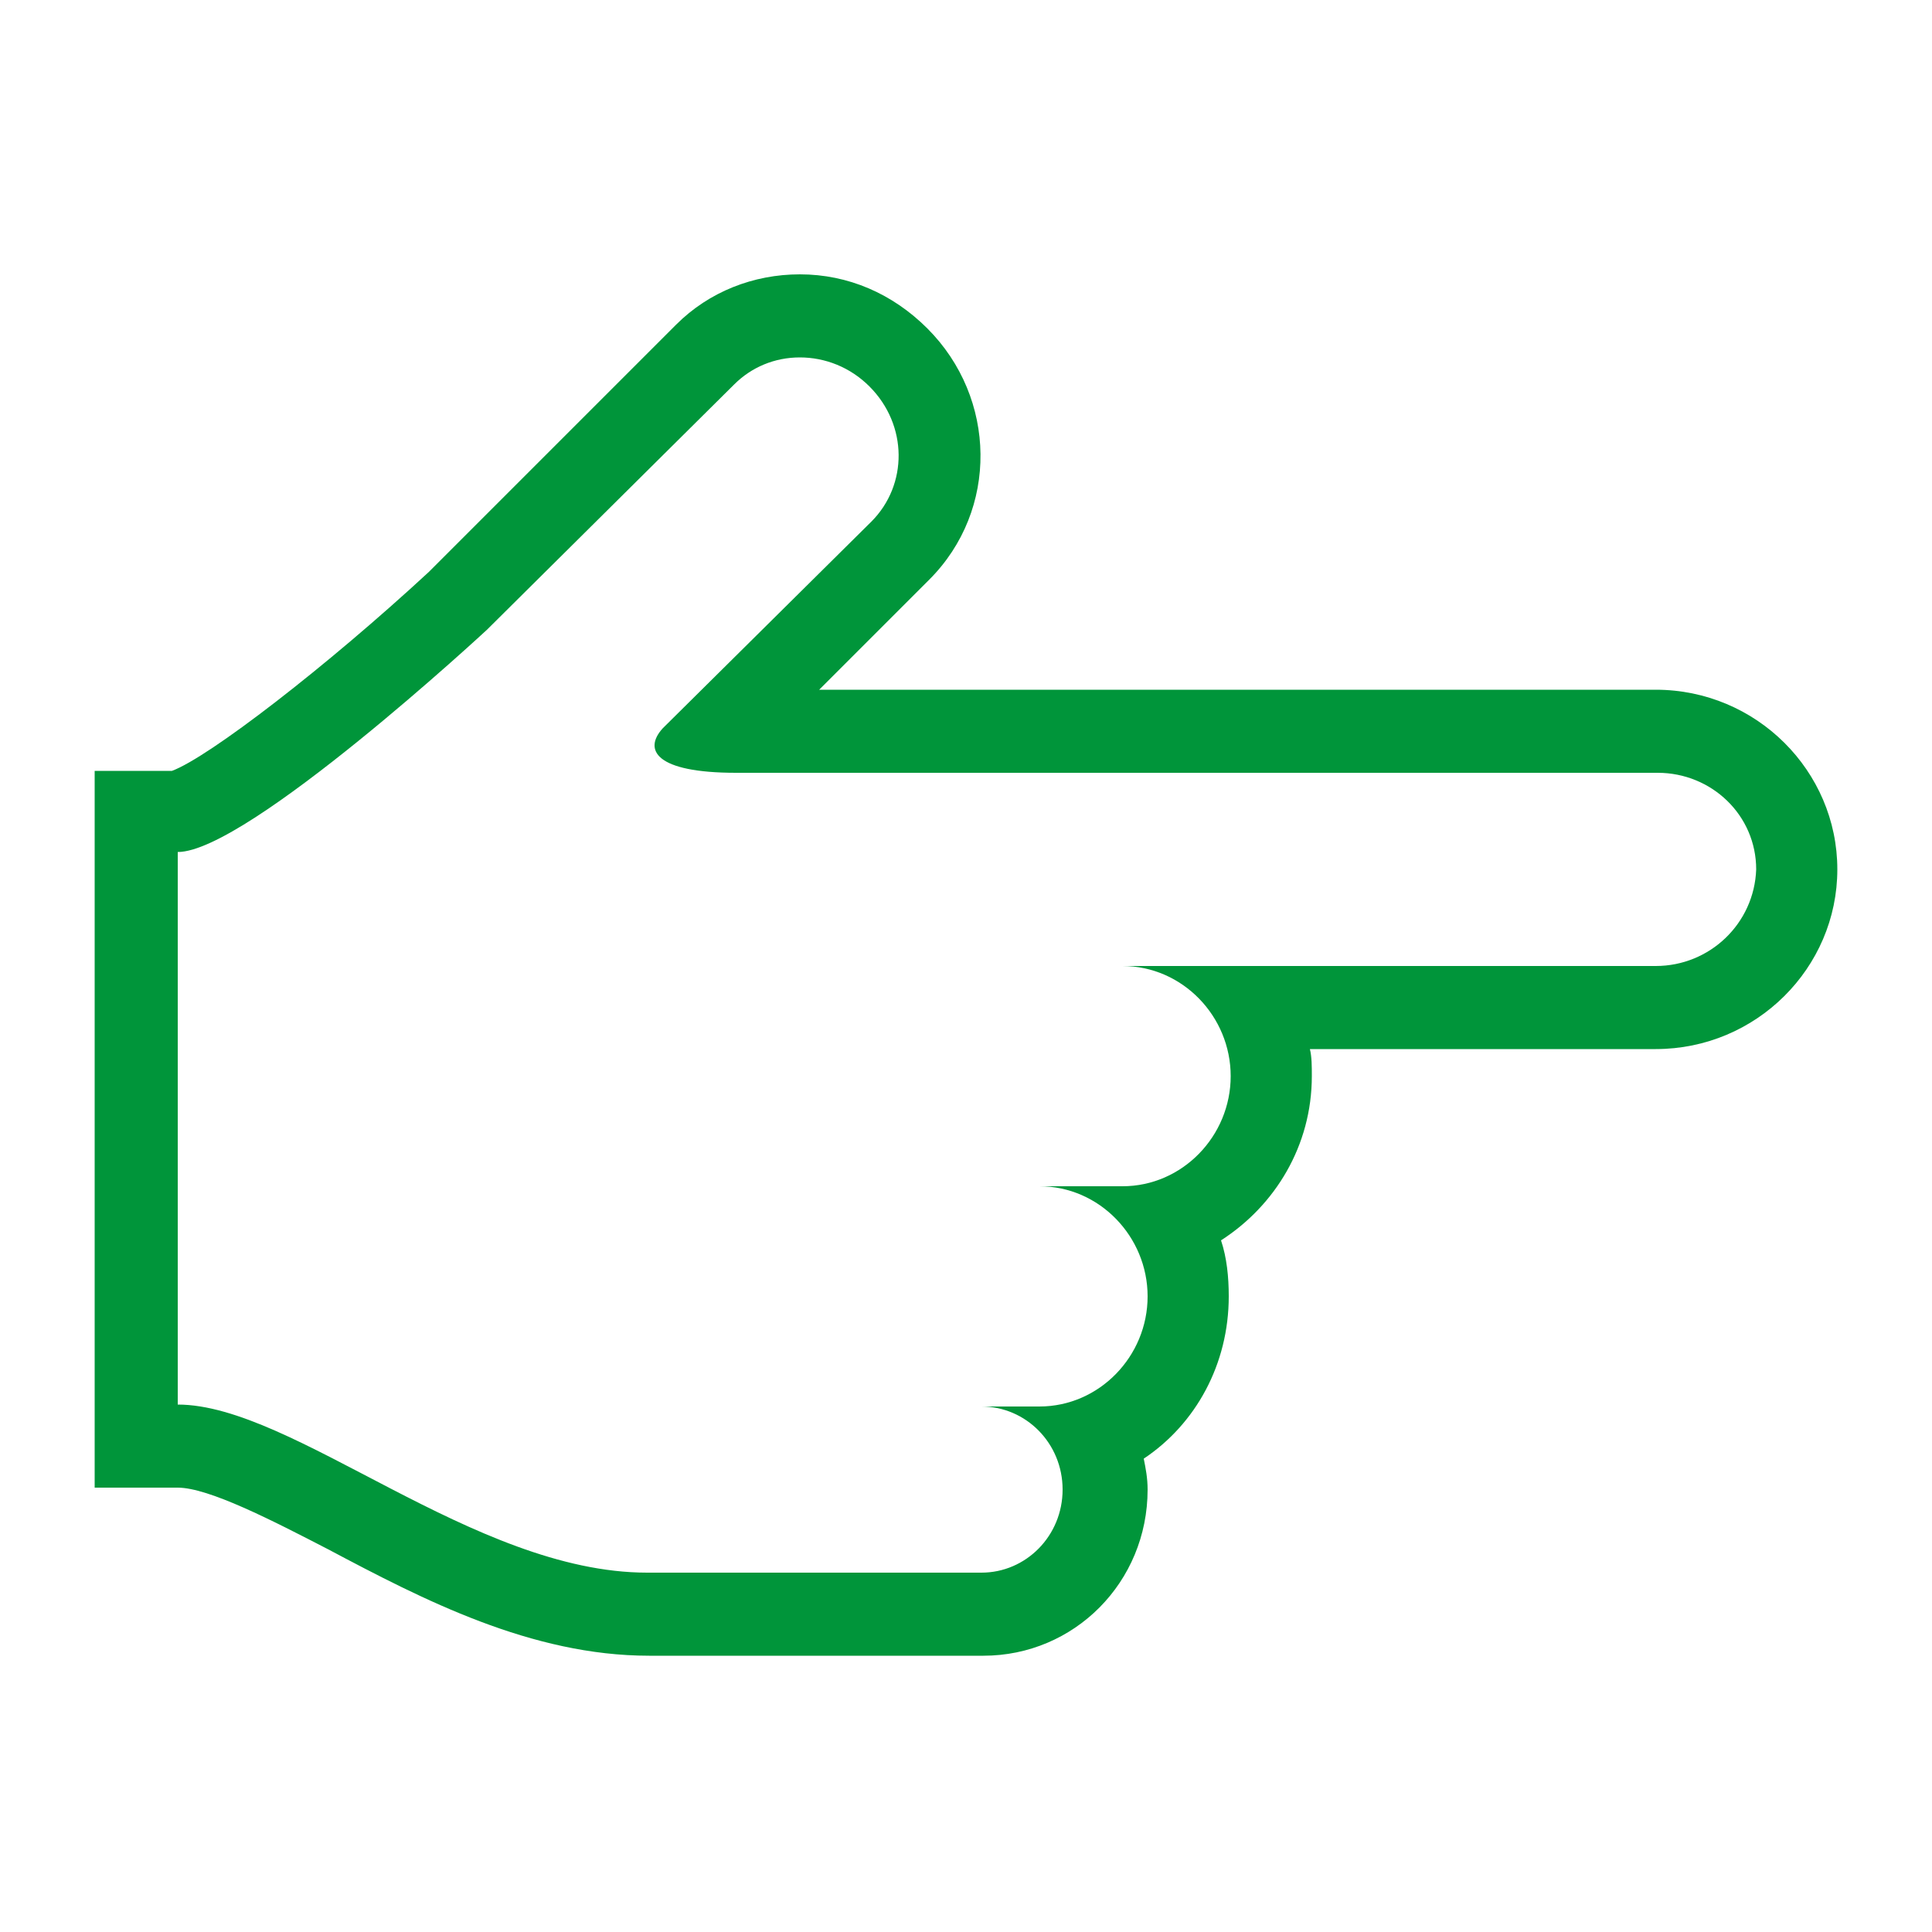 <?xml version="1.0" encoding="utf-8"?>
<!-- Generator: Adobe Illustrator 21.1.0, SVG Export Plug-In . SVG Version: 6.00 Build 0)  -->
<svg version="1.1" id="Capa_1" xmlns="http://www.w3.org/2000/svg" xmlns:xlink="http://www.w3.org/1999/xlink" x="0px" y="0px"
	 viewBox="0 0 100 100" style="enable-background:new 0 0 100 100;" xml:space="preserve">
<style type="text/css">
	.st0{fill:#00953A;}
</style>
<path class="st0" d="M85.7,35.7H42.4l5.7-5.7c3.6-3.6,3.5-9.4-0.1-13c-1.8-1.8-4.1-2.8-6.6-2.8c-2.4,0-4.7,0.9-6.4,2.6L22.2,29.6
	c-5.3,4.9-11.4,9.6-13.3,10.3h-4v4.3v28.6V77h4.3c1.6,0,4.9,1.7,7.8,3.2c4.9,2.6,10.5,5.5,16.6,5.5c9,0,17.3,0,17.3,0
	c4.7,0,8.5-3.8,8.5-8.6c0-0.6-0.1-1.1-0.2-1.6c2.7-1.8,4.4-4.9,4.4-8.4c0-1-0.1-2-0.4-2.9c2.8-1.8,4.7-4.9,4.7-8.5
	c0-0.5,0-1-0.1-1.4h17.9c5.2,0,9.4-4.2,9.4-9.3C95.1,39.9,90.9,35.7,85.7,35.7z M85.7,50H58.1c3.1,0,5.6,2.6,5.6,5.7
	s-2.5,5.7-5.6,5.7h-4.3c3.1,0,5.6,2.6,5.6,5.7s-2.5,5.7-5.6,5.7h-3c2.3,0,4.2,1.9,4.2,4.3c0,2.4-1.9,4.3-4.2,4.3c0,0-8.3,0-17.3,0
	c-9,0-18.3-8.7-24.3-8.7c0-7.4,0-23.5,0-28.6c3.6,0,16-11.5,16-11.5L38,19.9c0.9-0.9,2.1-1.4,3.4-1.4c1.3,0,2.6,0.5,3.6,1.5
	c2,2,2,5.1,0.1,7L34.3,37.7c-1,1.1-0.4,2.3,3.8,2.3h47.7c2.8,0,5.1,2.2,5.1,5C90.8,47.8,88.5,50,85.7,50z"/>
</svg>
